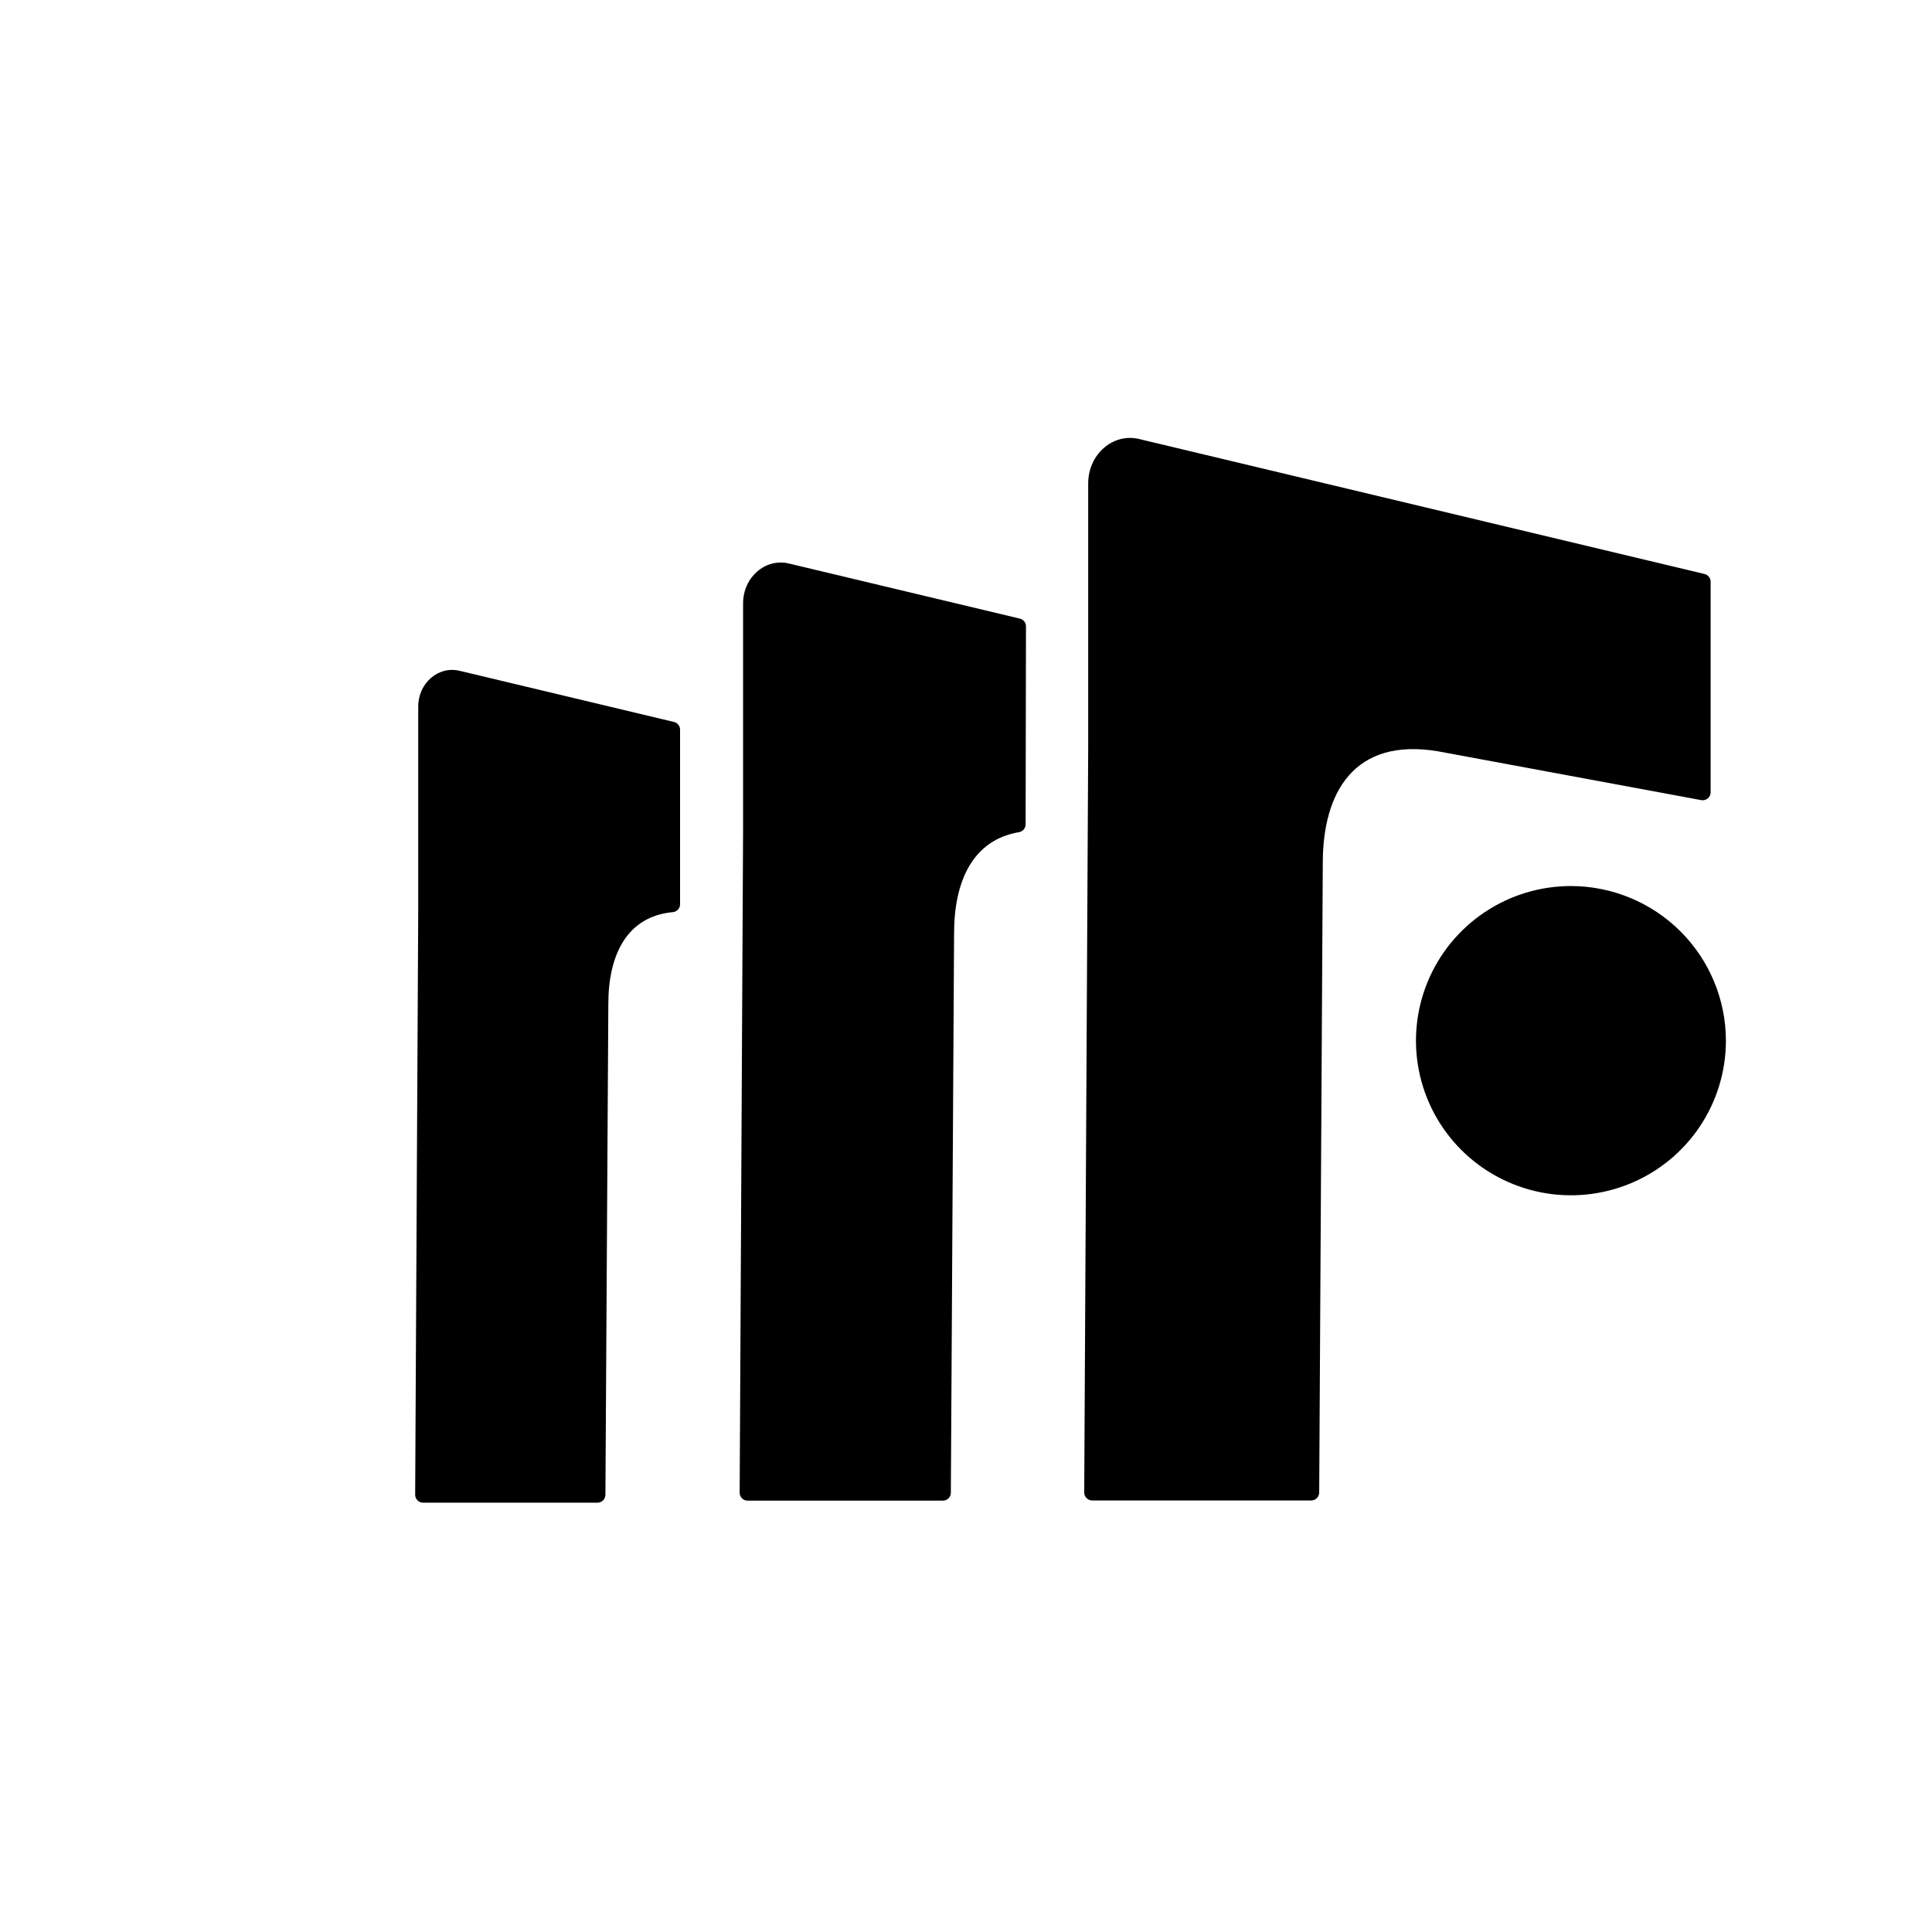 <svg width="225" height="225" viewBox="0 0 225 225" fill="none" xmlns="http://www.w3.org/2000/svg">
    <style> 
    path {
        fill: black;
    }
    @media ( prefers-color-scheme: dark ) {
        path {
            fill: white;
        }
    }
</style>
    <path d="M167.443 87.492C157.712 85.878 154.051 92.258 154.051 100.515L153.634 173.817C153.634 174.062 153.537 174.297 153.363 174.471C153.189 174.644 152.953 174.742 152.708 174.742H127.195C126.949 174.742 126.713 174.644 126.54 174.471C126.366 174.297 126.268 174.062 126.268 173.817L126.731 87.085V56.289C126.731 52.905 129.628 50.39 132.672 51.13L198.516 66.849C198.716 66.898 198.894 67.013 199.021 67.174C199.149 67.336 199.219 67.535 199.22 67.741V92.281C199.219 92.416 199.188 92.548 199.13 92.67C199.072 92.791 198.989 92.898 198.885 92.984C198.781 93.07 198.66 93.132 198.53 93.166C198.4 93.201 198.264 93.207 198.131 93.183L167.443 87.492Z" fill="black" />
    <path d="M182.956 103.188C179.386 103.187 175.896 104.242 172.927 106.22C169.959 108.199 167.645 111.011 166.278 114.302C164.912 117.592 164.554 121.213 165.25 124.707C165.946 128.201 167.665 131.41 170.19 133.928C172.714 136.447 175.93 138.162 179.432 138.857C182.933 139.552 186.562 139.195 189.86 137.831C193.158 136.467 195.977 134.159 197.96 131.197C199.942 128.235 201 124.752 200.999 121.19C200.992 116.418 199.089 111.843 195.706 108.469C192.324 105.094 187.739 103.195 182.956 103.188Z" fill="black" />
    <path d="M79.2 84.963C79.197 84.761 79.127 84.566 79.003 84.408C78.878 84.249 78.705 84.135 78.51 84.084L53.521 78.12C51.051 77.524 48.706 79.558 48.706 82.281V106.017L48.35 174.076C48.349 174.317 48.444 174.549 48.613 174.721C48.782 174.894 49.011 174.994 49.253 175H69.604C69.841 174.994 70.067 174.898 70.235 174.731C70.403 174.565 70.501 174.34 70.507 174.103L70.846 116.923C70.846 111.269 72.968 106.71 78.385 106.225C78.606 106.198 78.81 106.093 78.96 105.928C79.11 105.763 79.195 105.55 79.2 105.328V84.963Z" fill="black" />
    <path d="M119.485 72.966C119.49 72.752 119.421 72.543 119.289 72.374C119.157 72.206 118.971 72.088 118.762 72.041L91.887 65.629C89.144 64.963 86.54 67.228 86.54 70.252V96.604L86.141 173.84C86.141 174.086 86.239 174.321 86.412 174.494C86.586 174.668 86.822 174.765 87.068 174.765H109.809C110.055 174.765 110.291 174.668 110.465 174.494C110.639 174.321 110.736 174.086 110.736 173.84L111.112 108.689C111.112 102.679 113.257 97.829 118.669 96.914C118.887 96.878 119.086 96.764 119.228 96.595C119.37 96.425 119.446 96.21 119.443 95.989L119.485 72.966Z" fill="black" />
</svg>